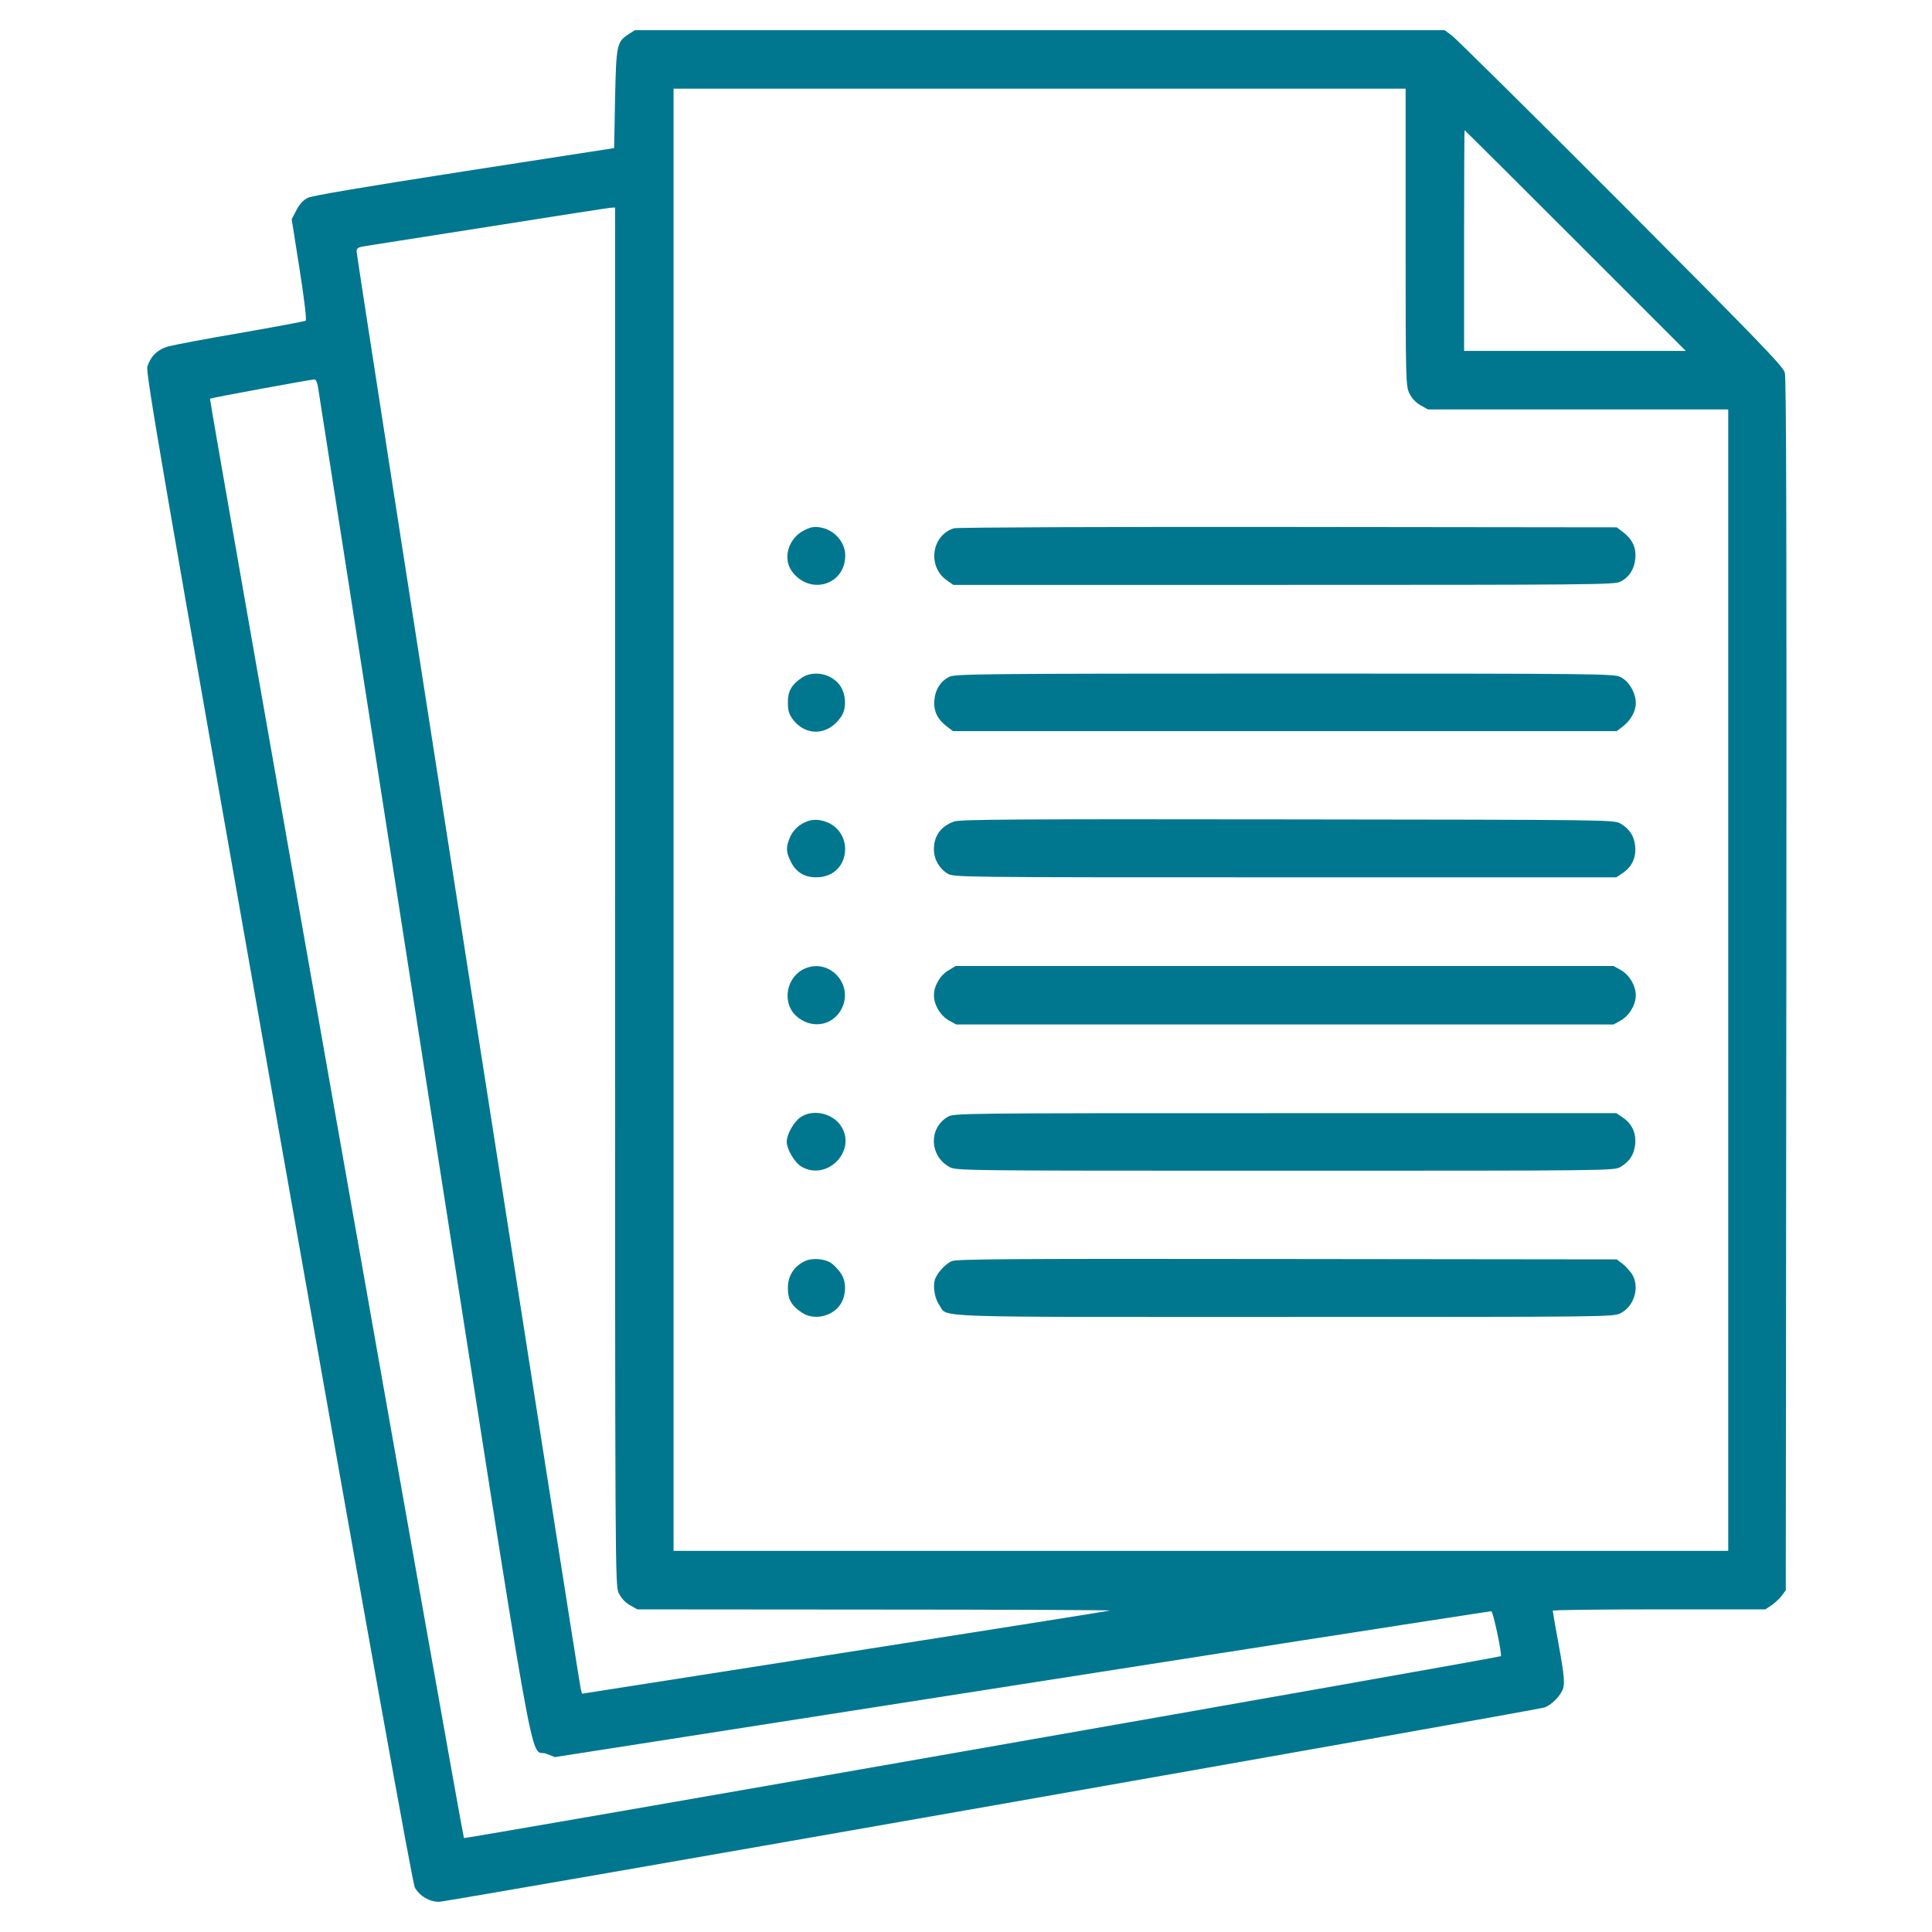<?xml version="1.0" standalone="no"?>
<!DOCTYPE svg PUBLIC "-//W3C//DTD SVG 20010904//EN" "http://www.w3.org/TR/2001/REC-SVG-20010904/DTD/svg10.dtd">
<svg version="1.0" xmlns="http://www.w3.org/2000/svg" width="1024pt" height="1024pt"
    viewBox="0 0 1024 1024" preserveAspectRatio="xMidYMid meet">

    <g transform="translate(0,1024) scale(0.1,-0.1)" fill="#00778F" stroke="none">
        <path d="M3332 10059 c-63 -41 -66 -56 -72 -344 l-5 -260 -795 -123 c-539 -84
-806 -129 -830 -141 -23 -12 -43 -34 -59 -65 l-25 -48 42 -266 c25 -159 38
-269 32 -272 -5 -3 -159 -32 -342 -64 -183 -31 -356 -64 -385 -72 -56 -15 -94
-51 -112 -107 -10 -29 80 -550 694 -4033 476 -2696 712 -4009 724 -4029 26
-45 77 -75 128 -75 46 0 5805 1013 5859 1030 32 11 74 50 93 87 17 32 14 72
-19 253 -17 91 -30 168 -30 173 0 4 254 7 564 7 l563 0 33 22 c18 13 43 36 54
51 l21 28 3 3207 c2 2349 0 3218 -8 3247 -10 34 -136 164 -868 899 -471 472
-875 871 -896 887 l-39 29 -2146 0 -2146 0 -33 -21z m4118 -1076 c0 -766 1
-788 20 -828 13 -26 34 -49 59 -63 l39 -22 796 0 796 0 0 -3025 0 -3025 -2795
0 -2795 0 0 3875 0 3875 1940 0 1940 0 0 -787z m900 -18 l585 -585 -588 0
-587 0 0 585 c0 322 1 585 3 585 1 0 265 -263 587 -585z m-5090 -3477 c0
-3631 0 -3652 20 -3693 13 -26 34 -49 59 -63 l39 -22 1258 -1 c693 0 1254 -3
1247 -5 -7 -3 -639 -103 -1405 -223 l-1393 -218 -7 26 c-10 34 -1188 7590
-1188 7618 0 18 8 23 48 29 26 4 324 51 662 104 338 54 625 98 638 99 l22 1 0
-3652z m-1576 2710 c3 -18 256 -1637 561 -3598 620 -3972 557 -3620 650 -3655
l46 -18 462 72 c656 102 2331 364 3496 546 547 85 999 155 1005 155 10 0 58
-229 51 -238 -7 -8 -5491 -970 -5496 -964 -8 9 -1351 7623 -1346 7629 4 4 526
100 553 102 7 1 14 -14 18 -31z" />
        <path d="M4260 7428 c-82 -42 -113 -149 -62 -217 95 -128 282 -72 282 85 0 72
-60 138 -135 149 -30 5 -51 1 -85 -17z" />
        <path d="M5056 7440 c-120 -37 -142 -205 -36 -277 l33 -23 1749 0 c1594 0
1753 1 1784 16 49 23 77 68 82 128 4 57 -18 101 -71 140 l-28 21 -1742 2
c-962 1 -1755 -2 -1771 -7z" />
        <path d="M4250 6648 c-56 -38 -75 -73 -74 -133 0 -41 6 -60 26 -88 71 -92 188
-86 256 14 30 43 27 120 -6 166 -45 63 -141 82 -202 41z" />
        <path d="M5032 6653 c-47 -23 -75 -67 -80 -127 -4 -57 18 -101 71 -140 l28
-21 1759 0 1759 0 28 21 c45 34 73 82 73 128 0 53 -35 114 -80 137 -33 18 -99
19 -1780 19 -1587 0 -1748 -2 -1778 -17z" />
        <path d="M4288 5890 c-47 -14 -85 -48 -102 -90 -21 -53 -20 -75 5 -126 27 -56
72 -84 135 -84 193 0 209 270 19 303 -16 3 -42 2 -57 -3z" />
        <path d="M5057 5886 c-71 -26 -107 -76 -107 -148 0 -52 28 -101 72 -128 33
-20 54 -20 1789 -20 l1756 0 34 23 c48 32 71 81 66 140 -5 55 -29 93 -78 122
-34 20 -54 20 -1764 22 -1442 2 -1736 0 -1768 -11z" />
        <path d="M4265 5106 c-96 -42 -122 -177 -48 -248 77 -73 191 -59 241 30 72
129 -59 277 -193 218z" />
        <path d="M5029 5098 c-45 -25 -79 -83 -79 -133 0 -51 34 -108 80 -134 l38 -21
1742 0 1742 0 38 21 c46 26 80 83 80 134 0 51 -34 108 -80 134 l-38 21 -1743
0 -1744 0 -36 -22z" />
        <path d="M4242 4318 c-35 -25 -72 -90 -72 -129 0 -41 42 -112 79 -133 133 -77
291 81 211 212 -44 72 -151 96 -218 50z" />
        <path d="M5022 4320 c-100 -61 -96 -204 8 -264 35 -21 38 -21 1780 -21 1727 0
1745 0 1779 20 49 29 73 67 78 122 5 59 -18 108 -66 140 l-34 23 -1756 0
c-1735 0 -1756 0 -1789 -20z" />
        <path d="M4262 3554 c-55 -28 -86 -78 -86 -139 -1 -60 18 -95 74 -132 61 -42
157 -23 202 40 33 46 36 123 6 166 -12 19 -35 43 -49 54 -37 27 -106 32 -147
11z" />
        <path d="M5045 3556 c-37 -16 -82 -68 -91 -102 -10 -39 2 -100 25 -132 47 -67
-93 -62 1830 -62 1726 0 1742 0 1781 20 74 38 103 143 58 210 -13 18 -36 43
-51 54 l-28 21 -1747 2 c-1437 2 -1752 0 -1777 -11z" />
    </g>
</svg>
